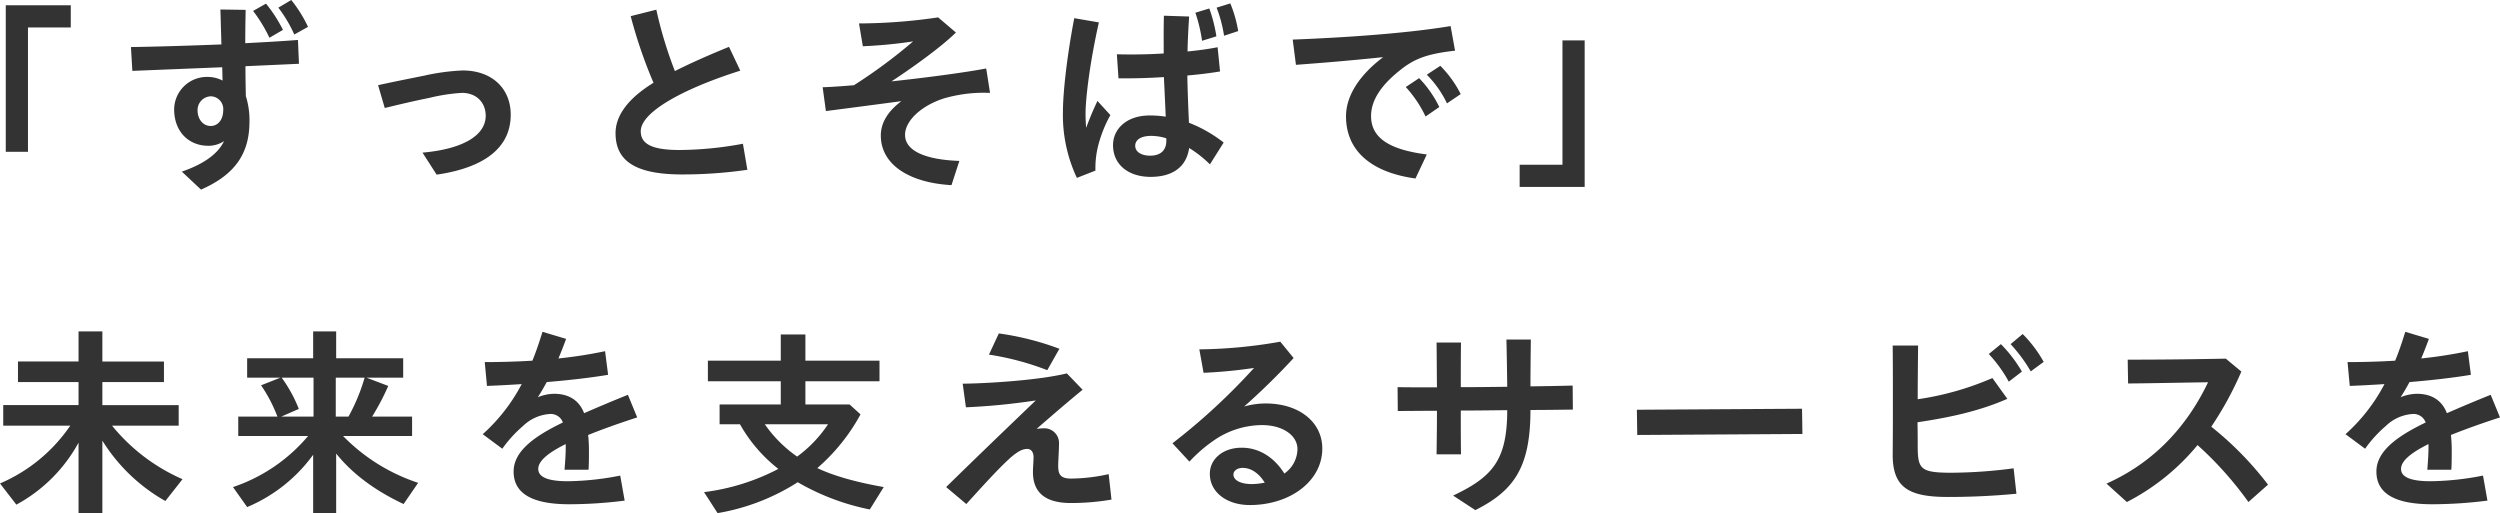 <svg xmlns="http://www.w3.org/2000/svg" width="643.864" height="132.152" viewBox="0 0 643.864 132.152">
  <g id="グループ_2329" data-name="グループ 2329" transform="translate(13335.452 453.512)">
    <path id="パス_2174" data-name="パス 2174" d="M32.032-5.408h5.72V-37.44H48.776v-5.72H32.032ZM106.34-35.62l3.536-1.976a34.18,34.18,0,0,0-4.316-6.916l-3.328,1.976A34.194,34.194,0,0,1,106.34-35.62Zm-6.4.832,3.484-2.028a36.818,36.818,0,0,0-4.368-6.76L95.732-41.7A38.825,38.825,0,0,1,99.944-34.788ZM82.316,4.316C91.624.26,94.8-5.512,94.8-13.26a20.632,20.632,0,0,0-.936-6.5c-.052-2.392-.1-4.992-.1-7.7l13.78-.624-.26-6.136c-3.952.312-8.632.572-13.572.832,0-3.016.052-5.98.1-8.58l-6.5-.1.26,9c-8.112.312-16.432.572-23.3.676l.364,6.136,23.14-.936c.052,1.3.052,2.5.1,3.432a8.313,8.313,0,0,0-3.744-.936A8.44,8.44,0,0,0,75.4-16.38c0,5.876,3.848,9.412,8.788,9.412a7.159,7.159,0,0,0,4.056-1.2C86.58-4.628,82.524-2.08,77.376-.312Zm2.5-16.38c-2.08,0-3.38-1.924-3.38-3.952a3.523,3.523,0,0,1,3.432-3.692,3.28,3.28,0,0,1,3.172,3.536C88.036-13.676,86.684-12.064,84.812-12.064ZM143,.468c12.532-1.82,19.084-7.072,19.084-15.444,0-6.656-4.732-11.388-12.376-11.388a55.344,55.344,0,0,0-9.984,1.352c-4.368.884-8.372,1.664-11.8,2.444l1.716,5.876c3.38-.832,8.008-1.924,11.44-2.6a47.162,47.162,0,0,1,8.424-1.3c3.9,0,6.136,2.652,6.136,5.876,0,5.044-5.772,8.58-16.276,9.516ZM206.18.416a116.034,116.034,0,0,0,16.848-1.2l-1.144-6.708a91.08,91.08,0,0,1-16.328,1.612c-7.124,0-9.984-1.56-9.984-4.836,0-5.044,11.336-11.076,25.636-15.6L218.3-32.448c-5.356,2.184-10.036,4.264-13.936,6.24a106.311,106.311,0,0,1-4.784-15.808l-6.6,1.664a122.56,122.56,0,0,0,5.876,17.16c-6.708,4.108-9.776,8.58-9.776,12.948C189.072-3.484,193.544.416,206.18.416ZM275.6,3.172l2.028-6.24C268.736-3.38,263.64-5.72,263.64-9.776c0-3.744,4.42-7.644,10.088-9.412a36.766,36.766,0,0,1,11.8-1.4l-.988-6.292c-5.46,1.04-15.236,2.34-24.388,3.328,6.552-4.316,13.156-9.2,16.588-12.584l-4.576-3.9a142.223,142.223,0,0,1-20.384,1.56l.988,5.876a120.965,120.965,0,0,0,12.948-1.248,134.344,134.344,0,0,1-15.236,11.284c-3.172.26-5.98.468-8.06.52l.832,6.136c6.084-.78,12.792-1.664,19.448-2.548-3.484,2.6-5.3,5.564-5.3,8.84C257.4-2.132,264.68,2.548,275.6,3.172Zm70.2-38.48,3.64-1.2a32.505,32.505,0,0,0-2.028-7.124l-3.536,1.092A34.245,34.245,0,0,1,345.8-35.308Zm-5.668,1.3,3.692-1.144A38.141,38.141,0,0,0,342-42.328l-3.588,1.092A39.654,39.654,0,0,1,340.132-34.008ZM326.872,1.04c5.72,0,9.256-2.6,9.932-7.436a29.667,29.667,0,0,1,5.356,4.212L345.7-7.8a35.258,35.258,0,0,0-8.944-5.1l-.156-3.588c-.1-2.548-.208-5.564-.26-8.58,3.016-.26,5.928-.624,8.424-1.04l-.624-6.24c-2.392.468-5.044.832-7.748,1.092.052-2.86.208-5.824.416-9l-6.5-.208c-.1,3.588-.052,6.656-.052,9.724-4.108.26-8.268.312-12.064.208l.416,6.188c3.432.052,7.54-.052,11.7-.312l.312,6.708.156,3.484a27.318,27.318,0,0,0-4.108-.312c-5.98,0-9.464,3.484-9.464,7.644C317.2-2.132,321.152,1.04,326.872,1.04Zm-18.98.26,4.784-1.872a23.48,23.48,0,0,1,.832-6.916,32.878,32.878,0,0,1,3.016-7.384l-3.328-3.64c-1.092,2.288-2.028,4.524-2.912,6.916-.1-1.144-.156-2.392-.156-3.692,0-3.848,1.092-13.1,3.432-23.452l-6.344-1.092C305.292-29.8,304.3-20.488,304.3-15.7A38.064,38.064,0,0,0,307.892,1.3ZM322.92-6.968c0-1.508,1.4-2.548,4.16-2.548a13.184,13.184,0,0,1,3.848.624v.52c.052,2.548-1.456,3.952-4.16,3.952C324.48-4.42,322.92-5.408,322.92-6.968ZM395.1,1.456l2.912-6.188c-9.36-1.2-14.352-4.108-14.352-9.88,0-4.16,2.7-7.956,7.124-11.544,3.8-3.12,7.02-4.472,14.508-5.3L404.144-37.8c-12.428,2.08-29.8,3.068-40.664,3.484l.832,6.5c7.02-.52,13.416-1.04,22.464-1.976-6.084,4.576-9.568,9.932-9.568,15.236C377.208-5.46,384.02-.052,395.1,1.456Zm8.112-19.344,3.536-2.392a28.411,28.411,0,0,0-5.252-7.28l-3.484,2.288A26.688,26.688,0,0,1,403.208-17.888Zm-5.512,3.38,3.536-2.444a28.8,28.8,0,0,0-5.2-7.436L392.6-22.1A31.2,31.2,0,0,1,397.7-14.508ZM421.928,3.64h16.744V-34.112h-5.72V-2.08H421.928Z" transform="translate(-13366 -409)" fill="#333"/>
    <path id="パス_2175" data-name="パス 2175" d="M22.776,3.64h6.136V-15.028A45.237,45.237,0,0,0,45.136.52L49.556-5.1a48.222,48.222,0,0,1-18.148-13.78h17.16v-5.3H28.912v-5.928h15.86v-5.3H28.912V-43.16H22.776v7.748H7.176v5.3h15.6v5.928H3.38v5.3H20.644A41.744,41.744,0,0,1,2.548-4L6.76,1.456A39.772,39.772,0,0,0,22.776-14.508Zm60.424,0h5.928V-11.7c4.16,5.2,10.036,9.568,17.368,13l3.744-5.46A48.019,48.019,0,0,1,90.9-16.224H108.68v-4.992h-10.3a61.206,61.206,0,0,0,4.16-7.9l-5.616-2.132h9.464v-4.992H89.128V-43.16H83.2v6.916h-17v4.992h8.58l-4.992,1.976A38.679,38.679,0,0,1,74-21.216H63.908v4.992H81.9A43.311,43.311,0,0,1,62.556-3.068L66.2,2.08a40.168,40.168,0,0,0,17-13.468ZM74.984-21.216l4.524-1.976a36.184,36.184,0,0,0-4.42-8.06H83.3v10.036Zm14.04,0V-31.252H96.46A48.846,48.846,0,0,1,92.3-21.216ZM147.94-7.54h6.188c.1-1.716.1-3.016.1-5.044a35.106,35.106,0,0,0-.208-3.9c3.484-1.4,7.644-2.912,12.636-4.524l-2.392-5.824c-3.9,1.56-7.7,3.172-11.284,4.732-1.2-3.172-3.8-4.992-7.7-4.992a11.337,11.337,0,0,0-4.212.884c.832-1.3,1.56-2.548,2.288-3.9,5.564-.468,11.128-1.092,15.808-1.872l-.78-6.084a117.641,117.641,0,0,1-12.012,1.872c.676-1.612,1.352-3.328,1.976-5.044l-6.084-1.82c-.832,2.7-1.664,5.148-2.6,7.436-4.316.26-8.476.364-12.272.364l.572,6.136c2.7-.1,5.72-.26,8.944-.468a45.816,45.816,0,0,1-10.036,12.9l5.044,3.744a32.019,32.019,0,0,1,5.356-5.876,10.923,10.923,0,0,1,6.864-3.068,3.312,3.312,0,0,1,3.38,2.184c-7.332,3.536-12.688,7.384-12.688,12.636,0,5.564,4.628,8.424,14.3,8.424a113.892,113.892,0,0,0,14.3-.936l-1.144-6.448a73.21,73.21,0,0,1-13.52,1.456c-5.512,0-7.592-1.248-7.592-3.172s2.236-4,7.072-6.4v.832C148.252-11.6,148.1-9.464,147.94-7.54ZM187.356,3.64A55.4,55.4,0,0,0,208-4.316,60.719,60.719,0,0,0,226.564,2.7l3.588-5.772c-7.332-1.3-12.948-2.912-17.108-4.888a49.37,49.37,0,0,0,11.128-13.832l-2.808-2.548H209.976v-5.98H229.06v-5.3H209.976v-6.76h-6.344v6.76H184.86v5.3h18.772v5.98H187.876v5.1h5.252a38.508,38.508,0,0,0,9.88,11.492,56.016,56.016,0,0,1-19.136,5.98Zm20.488-14.56a33.287,33.287,0,0,1-8.32-8.32H215.8A32.609,32.609,0,0,1,207.844-10.92Zm64.428-22.256,3.12-5.512a72.332,72.332,0,0,0-15.6-3.952l-2.548,5.46A70.774,70.774,0,0,1,272.272-33.176ZM251.42,1.3c6.4-7.072,8.684-9.464,11.336-11.908,1.82-1.56,3.068-2.288,4.368-2.288,1.04,0,1.612.936,1.612,2.08,0,.936-.156,2.7-.156,3.9,0,5.2,3.12,7.956,9.776,7.956A61.894,61.894,0,0,0,288.808.156L288.08-6.4a45.835,45.835,0,0,1-9.672,1.144c-2.652,0-3.328-.988-3.328-3.276,0-1.144.208-4,.208-5.616a3.779,3.779,0,0,0-3.9-4.056,12.374,12.374,0,0,0-1.872.156c3.692-3.224,8.528-7.384,11.856-10.088l-4.056-4.212c-7.488,1.82-20.852,2.6-26.832,2.652l.832,6.084a168.294,168.294,0,0,0,17.992-1.768c-7.54,7.228-13.78,13.208-23.088,22.308Zm73.008.26C334.776,1.56,343.1-4.576,343.1-13c0-6.812-5.98-11.6-14.56-11.6a20.528,20.528,0,0,0-5.564.78,176.812,176.812,0,0,0,12.74-12.48l-3.432-4.212a126.228,126.228,0,0,1-20.852,1.976L312.52-32.5a124.775,124.775,0,0,0,13-1.248,161.431,161.431,0,0,1-21.008,19.4L308.88-9.62a37.231,37.231,0,0,1,7.072-5.98,21.939,21.939,0,0,1,11.6-3.432c5.512,0,9.152,2.756,9.152,6.188a7.824,7.824,0,0,1-3.38,6.292c-2.652-4.264-6.6-6.656-10.972-6.656-4.836,0-8.216,2.912-8.216,6.708C314.132-1.664,318.6,1.56,324.428,1.56Zm-4.212-7.852c0-.936.936-1.716,2.392-1.716,2.132,0,4.16,1.352,5.668,3.8a17.627,17.627,0,0,1-3.328.364C322.036-3.848,320.216-4.836,320.216-6.292Zm52.312-5.2h6.292c-.052-3.744-.052-7.488-.052-11.284,3.744,0,7.748-.052,11.96-.1,0,12.948-3.848,17.212-13.936,22l5.72,3.744c9.932-4.992,14.2-10.972,14.2-25.792,3.484,0,7.124-.052,10.92-.1l-.052-6.188c-3.64.1-7.28.156-10.868.208,0-3.952.052-8.112.1-12.064H390.52c.1,4.056.156,8.06.208,12.168-4.108.052-8.164.1-11.96.1,0-3.848,0-7.644.052-11.492h-6.292c.052,3.848.052,7.7.1,11.544-3.64,0-7.02,0-10.14-.052l.052,6.136c3.224,0,6.552-.052,10.088-.052C372.632-18.928,372.58-15.184,372.528-11.492Zm51.688-4.992,42.536-.26-.1-6.5-42.536.26Zm101.348-16.38,3.328-2.444a32.485,32.485,0,0,0-5.408-7.176l-3.12,2.6A39.627,39.627,0,0,1,525.564-32.864ZM519.9-30.212l3.38-2.6a35.163,35.163,0,0,0-5.408-7.072l-3.12,2.548A34.867,34.867,0,0,1,519.9-30.212ZM504.244-.52c5.2,0,11.076-.208,17.628-.832L521.144-7.9A125.656,125.656,0,0,1,505.128-6.76c-7.852,0-8.632-.936-8.684-6.5,0-2.132,0-4.264-.052-6.5,8.736-1.3,16.12-2.964,23.14-6.032l-3.848-5.356a75.252,75.252,0,0,1-19.24,5.46c0-4.212.052-8.736.1-13.832H490c.052,4.628.052,9.308.052,13.988,0,4.628,0,9.308-.052,13.988v.156C490-2.912,494.156-.52,504.244-.52ZM550.316.78a57.682,57.682,0,0,0,18.2-14.664A90.681,90.681,0,0,1,581.62.78l5.044-4.472a84.372,84.372,0,0,0-14.612-14.924,86.632,86.632,0,0,0,7.748-14.2l-4-3.328c-10.712.208-18.512.26-25.272.26l.1,6.136c6.188-.052,13.052-.208,20.592-.312-4.68,9.828-12.636,20.072-26.156,26.1Zm77.376-8.32h6.188c.1-1.716.1-3.016.1-5.044a35.117,35.117,0,0,0-.208-3.9c3.484-1.4,7.644-2.912,12.636-4.524l-2.392-5.824c-3.9,1.56-7.7,3.172-11.284,4.732-1.2-3.172-3.8-4.992-7.7-4.992a11.337,11.337,0,0,0-4.212.884c.832-1.3,1.56-2.548,2.288-3.9,5.564-.468,11.128-1.092,15.808-1.872l-.78-6.084a117.642,117.642,0,0,1-12.012,1.872c.676-1.612,1.352-3.328,1.976-5.044l-6.084-1.82c-.832,2.7-1.664,5.148-2.6,7.436-4.316.26-8.476.364-12.272.364l.572,6.136c2.7-.1,5.72-.26,8.944-.468a45.815,45.815,0,0,1-10.036,12.9l5.044,3.744a32.019,32.019,0,0,1,5.356-5.876,10.923,10.923,0,0,1,6.864-3.068,3.312,3.312,0,0,1,3.38,2.184c-7.332,3.536-12.688,7.384-12.688,12.636,0,5.564,4.628,8.424,14.3,8.424a113.893,113.893,0,0,0,14.3-.936l-1.144-6.448a73.21,73.21,0,0,1-13.52,1.456c-5.512,0-7.592-1.248-7.592-3.172s2.236-4,7.072-6.4v.832C628-11.6,627.848-9.464,627.692-7.54Z" transform="translate(-13338 -325)" fill="#333"/>
  </g>
</svg>
